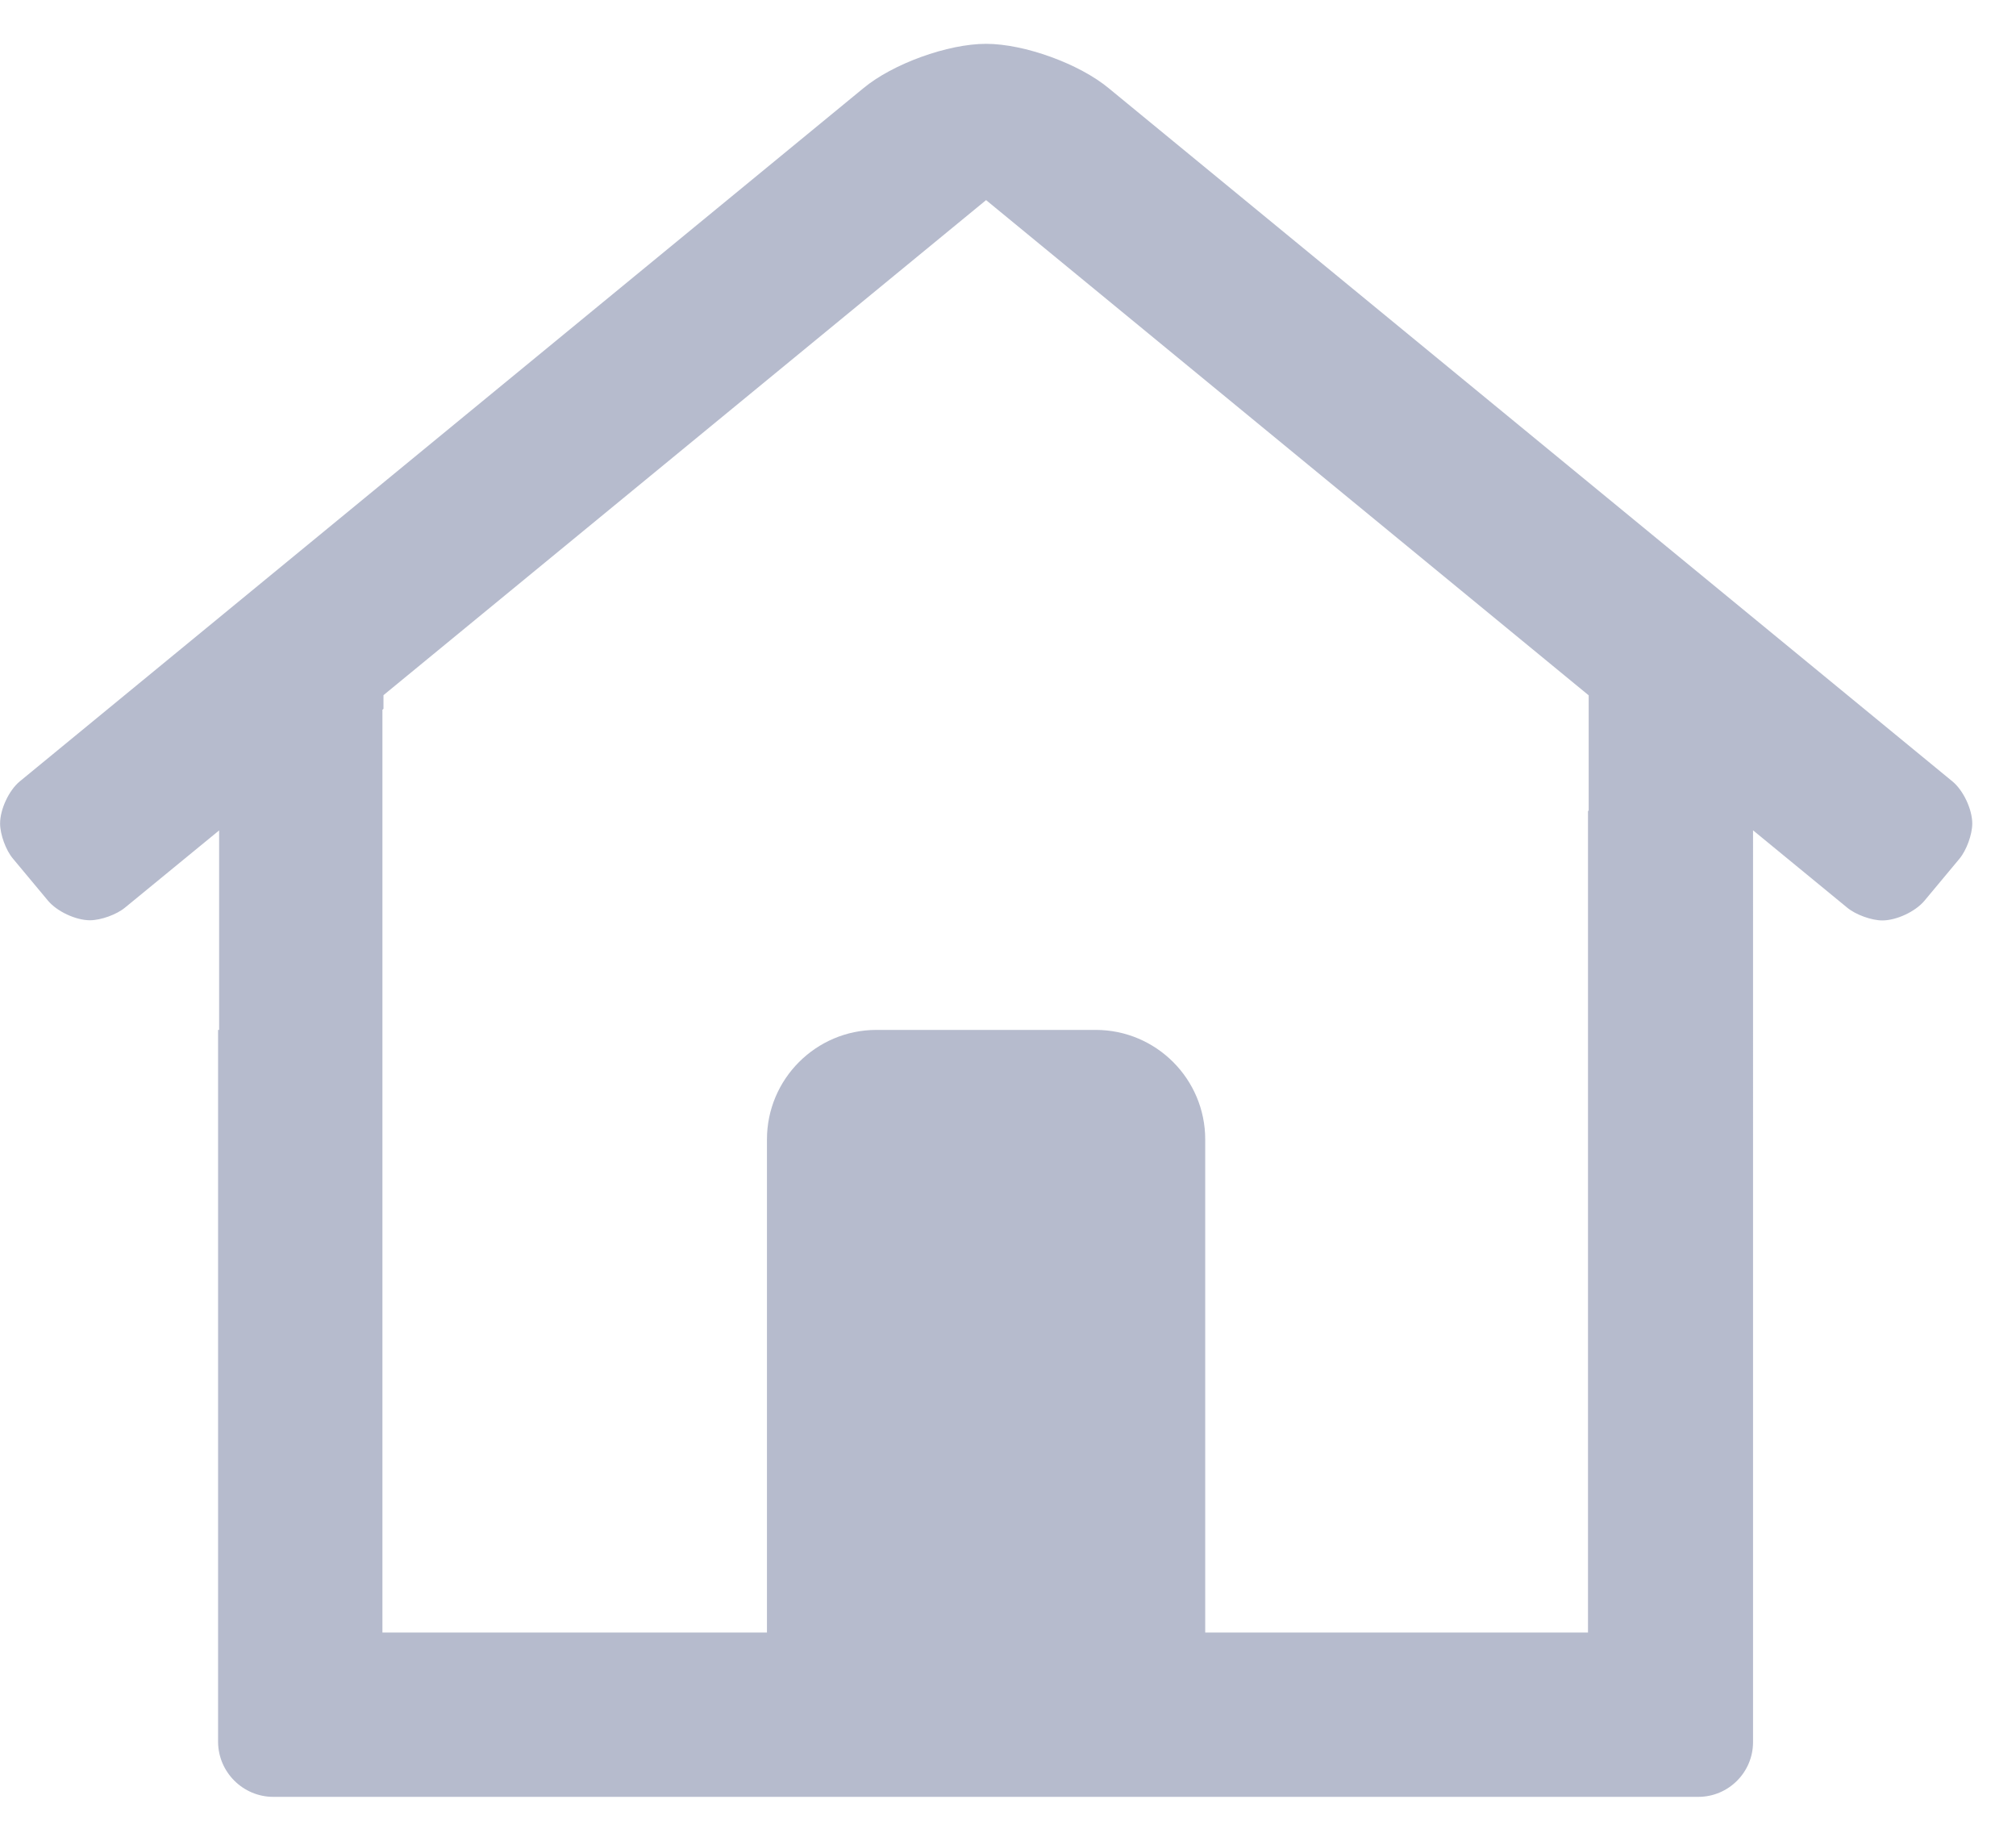 <svg xmlns="http://www.w3.org/2000/svg" width="23" height="21" viewBox="0 0 23 21">
    <g fill="none" fill-rule="evenodd">
        <g fill="#B6BBCD" fill-rule="nonzero">
            <path d="M1423.375 75.5c.345 0 .625-.28.625-.625V64.473l1.074.882c.096.08.276.146.401.146.161 0 .376-.1.48-.224l.4-.48c.08-.096.146-.276.146-.401 0-.162-.101-.378-.226-.481l-9.624-7.907c-.336-.28-.964-.508-1.401-.508-.438 0-1.066.228-1.402.508l-9.623 7.907c-.124.103-.224.318-.224.48 0 .124.065.304.146.4l.4.48c.103.124.318.224.479.224.125 0 .305-.065.401-.145l1.073-.88v2.276h-.012v8.125c.003.344.284.624.629.625h16.258zm-10.625-1.875h-4.387V63.097l.012-.01v-.156l6.875-5.648 6.875 5.65v1.317h-.008v9.375h-4.367V68c0-.69-.56-1.25-1.25-1.25h-2.5c-.69 0-1.25.56-1.25 1.25v5.625z" transform="translate(-1404 -55)"/>
        </g>
    </g>
</svg>
